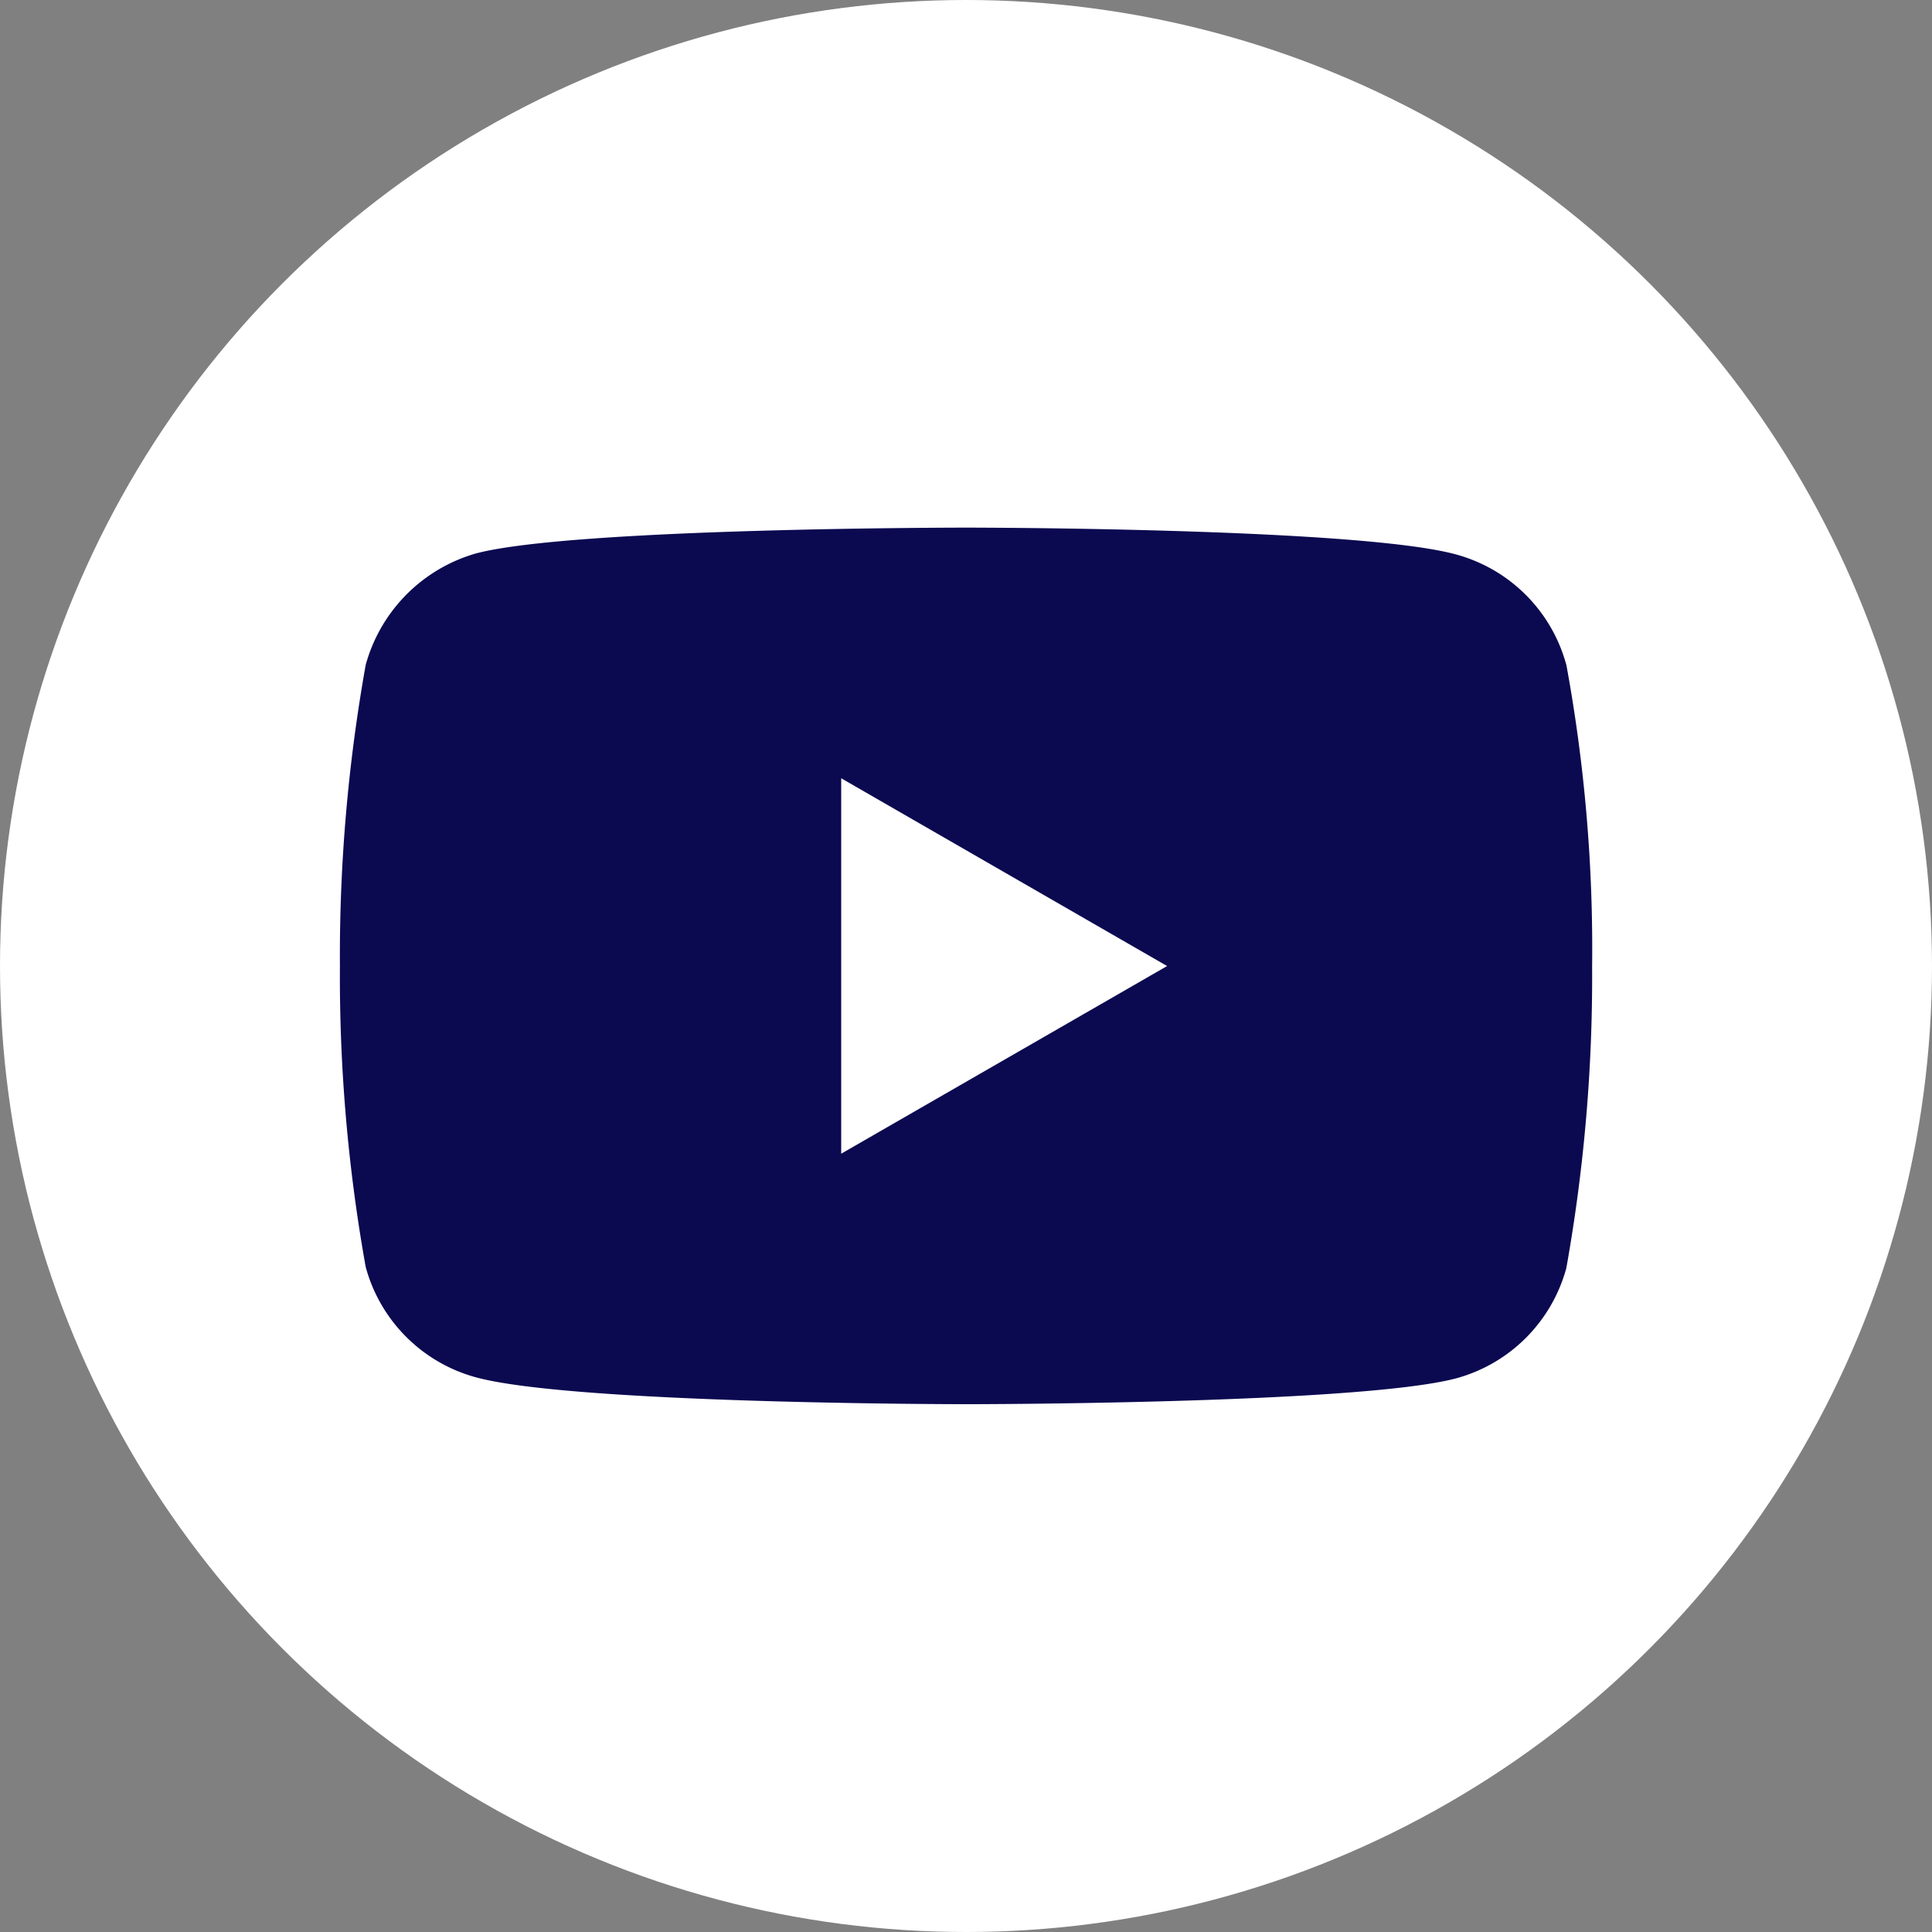<svg xmlns="http://www.w3.org/2000/svg" xmlns:xlink="http://www.w3.org/1999/xlink" width="52" height="52" viewBox="0 0 52 52">
  <rect x="0" y="0" width="52" height="52" fill="#808080" stroke="none"/>
  <defs>
    <clipPath id="clip-path">
      <rect id="Rectangle_59" data-name="Rectangle 59" width="33.702" height="23.597" fill="#0b0950"/>
    </clipPath>
  </defs>
  <g id="Groupe_78" data-name="Groupe 78" transform="translate(-503 -2736)">
    <circle id="Ellipse_3" data-name="Ellipse 3" cx="26" cy="26" r="26" transform="translate(503 2736)" fill="#fff"/>
    <g id="Groupe_77" data-name="Groupe 77" transform="translate(512.149 2750.201)">
      <g id="Groupe_76" data-name="Groupe 76" clip-path="url(#clip-path)">
        <path id="Tracé_18" data-name="Tracé 18" d="M33.008,3.692A4.222,4.222,0,0,0,30.037.721C27.4,0,16.851,0,16.851,0S6.3,0,3.664.694a4.308,4.308,0,0,0-2.97,3A44.5,44.5,0,0,0,0,11.8,44.331,44.331,0,0,0,.694,19.9a4.223,4.223,0,0,0,2.971,2.971c2.665.722,13.187.722,13.187.722s10.549,0,13.186-.694a4.223,4.223,0,0,0,2.971-2.97,44.5,44.5,0,0,0,.694-8.106,42.226,42.226,0,0,0-.694-8.134M13.492,16.851V6.746L22.264,11.8Z" fill="#0b0950"/>
      </g>
    </g>
  </g>
</svg>
